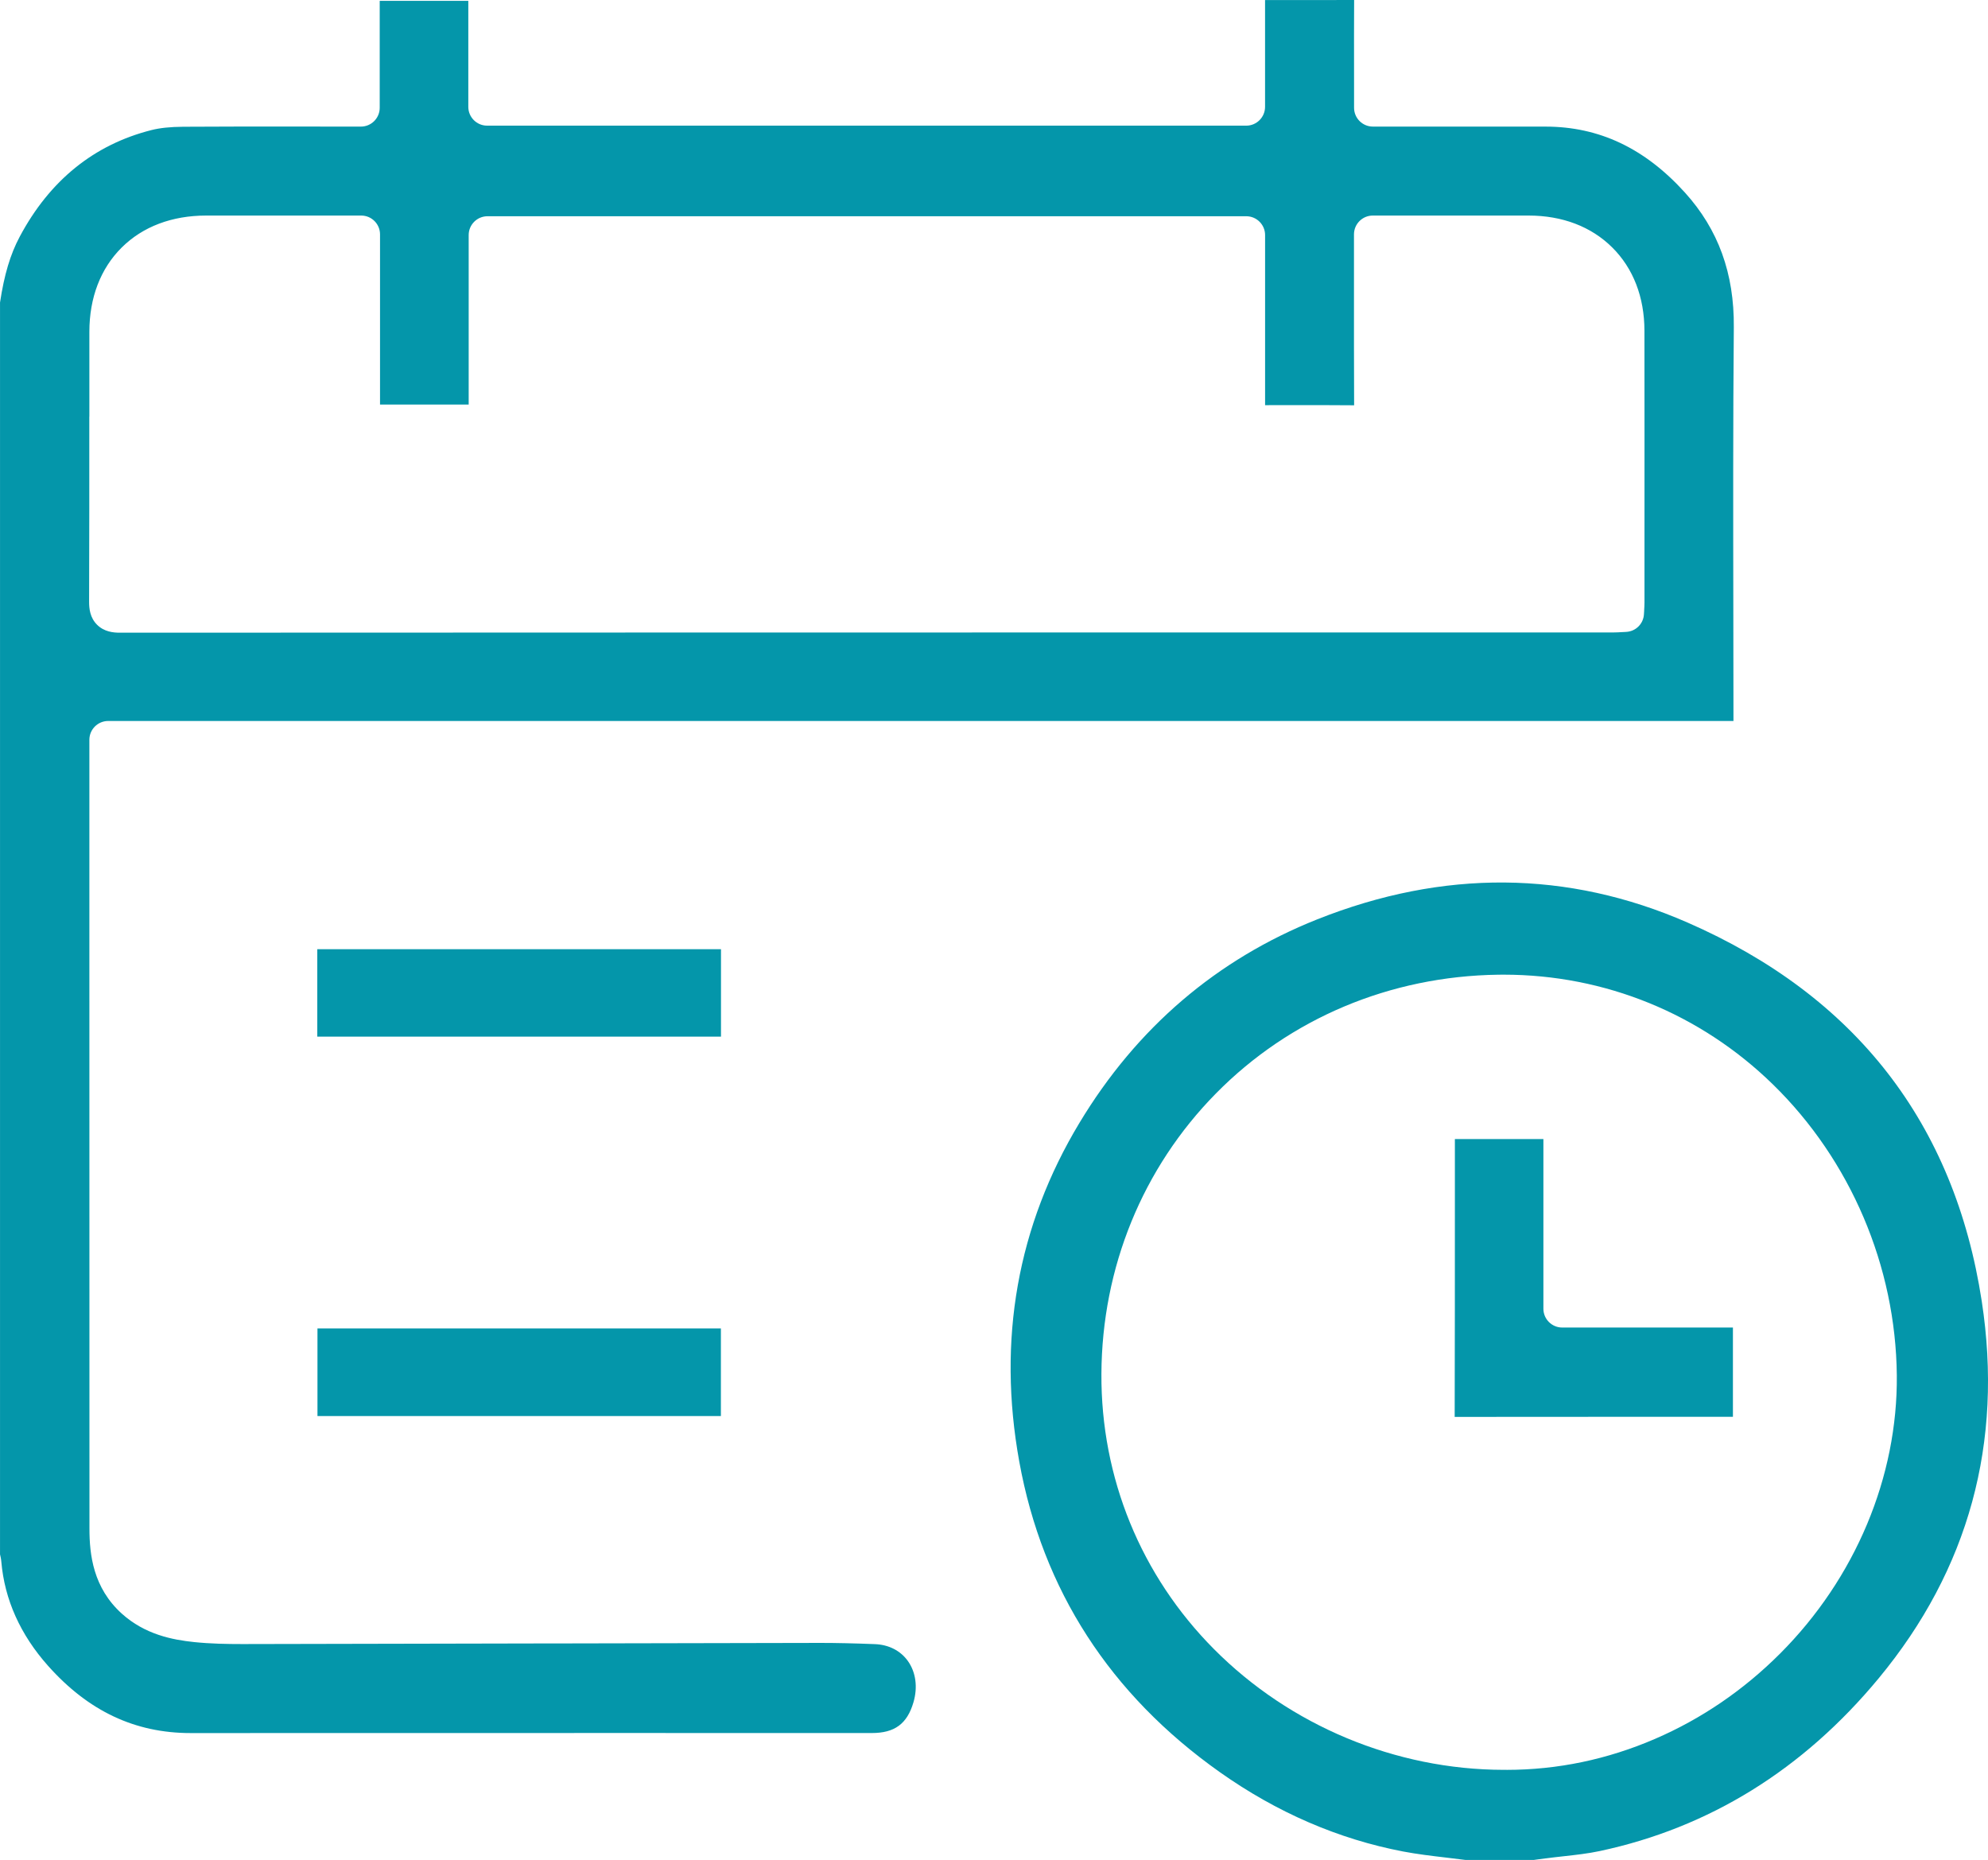 <?xml version="1.0" encoding="UTF-8"?> <svg xmlns="http://www.w3.org/2000/svg" id="_Слой_2" data-name="Слой 2" viewBox="0 0 1004.55 939.84"><defs><style> .cls-1 { fill: #0496aa; } </style></defs><g id="_Слой_1-2" data-name="Слой 1"><g><path class="cls-1" d="m336.29,875.7h28.24c25.33,0,50.66.01,76,0,11.56,0,17.85-4.64,21.04-15.51,2.25-7.65,1.21-15.27-2.83-20.91-3.74-5.21-9.63-8.22-16.6-8.5-10.55-.42-19.56-.62-27.56-.62-43.05.07-86.1.17-129.16.26h-6.46c-52.17.12-104.33.24-156.5.32-7.75,0-16.07-.14-24.42-1.01-10.84-1.13-24.79-3.79-36.5-14.37-14.47-13.07-16.33-29.79-16.34-42.9-.05-101.08-.05-203.86-.04-303.25v-95.4c0-5.24,4.26-9.5,9.5-9.5h821.27c0-18.42-.03-36.85-.07-55.27v-.36c-.08-46.99-.16-95.59.25-143.4.23-27.13-7.85-49.36-24.7-67.98h0c-20.28-22.4-43.31-33.3-70.4-33.33-18.69-.02-37.38-.02-56.08-.01h-31.21c-5.24,0-9.5-4.26-9.5-9.5v-6.02c0-4.64,0-9.29-.01-13.93-.01-11.3-.03-22.93.04-34.53-11.56.07-23.23.06-33.68.05-3.78,0-7.55,0-11.33,0v53.96c0,5.24-4.26,9.5-9.5,9.5H246.14c-5.24,0-9.5-4.26-9.5-9.5V.44h-44.77v54.03c0,5.24-4.26,9.5-9.5,9.5h-6.43c-7.37,0-14.73,0-22.1-.02h-.43c-19.94-.02-40.56-.04-60.82.1-6.62.05-11.71.58-16.04,1.67-29.04,7.34-51.44,25.46-66.58,53.86-4.76,8.92-7.83,19.2-9.96,33.28v632.55c.24,1,.53,2.21.65,3.66,1.65,19.2,9.6,36.92,23.63,52.68,20.36,22.86,43.91,33.97,72,33.97,80.03-.05,161.36-.05,240-.04ZM45.16,210.47c0-14.27,0-28.54,0-42.82.01-17.24,5.66-31.96,16.32-42.56,10.65-10.58,25.42-16.17,42.71-16.17h50.69s27.65,0,27.65,0c5.24,0,9.5,4.26,9.5,9.5v86.01h44.8v-85.66c0-5.24,4.26-9.5,9.5-9.5h383.43c5.24,0,9.5,4.26,9.5,9.5v85.96c3.98,0,7.97,0,11.95-.01h.67c10.61-.02,21.53-.03,32.37.07-.09-19.94-.08-40.04-.07-59.51,0-6.77,0-13.54,0-20.32v-6.54c0-5.24,4.26-9.5,9.5-9.5h27.69c17.02,0,34.03,0,51.05,0,17.04,0,31.65,5.58,42.26,16.12,10.62,10.55,16.25,25.09,16.27,42.06.05,35.04.03,70.66.02,105.11v32.24c-.01,1.35-.08,2.6-.16,3.92v.21c-.04.53-.07,1.08-.1,1.67-.23,4.93-4.12,8.82-9.05,9.05-.63.03-1.23.06-1.82.1h-.16c-1.45.09-2.95.18-4.53.18h-126.53c-205.01,0-417.01.02-628.11.12-3.21,0-7.87-.42-11.48-4.04-3.57-3.58-4.01-8.13-4-11.7.11-31.21.11-62.87.1-93.49Z"></path><path class="cls-1" d="m780.88,939.06c3.06-.41,6.13-.75,9.1-1.08,6.16-.68,12.47-1.38,18.33-2.63,55.39-11.79,102.84-41.18,141.04-87.35,45.47-54.96,62.99-119.04,52.05-190.44-13.78-89.95-63.85-154.36-148.82-191.46h0c-60.39-26.36-123.3-26.89-186.97-1.55-50.8,20.22-91.23,54.81-120.15,102.82-31.35,52.03-41.58,109.64-30.41,171.22,11.76,64.82,45.84,117.6,101.32,156.87,28.74,20.34,59.9,33.84,92.63,40.1,7.02,1.34,14.43,2.22,21.59,3.06,3.23.38,6.53.77,9.82,1.2h34.7l1.14-.16c1.55-.21,3.09-.42,4.64-.62Zm-19.54-44.76c-.56,0-1.12,0-1.68,0-54.5-.09-107.81-22.33-146.25-61.02-36.93-37.17-57.12-86.55-56.86-139.05.27-53.76,20.82-104.09,57.88-141.71,37.36-37.94,88.01-59.25,142.62-60,.93-.01,1.85-.02,2.77-.02,51.11,0,99.42,19.7,136.05,55.46,39.24,38.31,62.05,91.87,62.6,146.95.51,51.36-20.99,102.63-59,140.66-18.46,18.47-39.74,32.98-63.25,43.12-24.03,10.37-49.23,15.62-74.88,15.62Z"></path><rect class="cls-1" x="160.33" y="479.63" width="203.99" height="44.18"></rect><rect class="cls-1" x="160.42" y="671.25" width="203.85" height="44.28"></rect><path class="cls-1" d="m838.39,715.9h37.27v-45.1h-86.27c-5.24,0-9.5-4.26-9.5-9.5v-85.74h-44.73c0,11.19,0,22.39,0,33.58,0,34.99,0,71.12-.1,106.82,35.04-.06,71.25-.06,103.34-.06Z"></path></g></g></svg> 